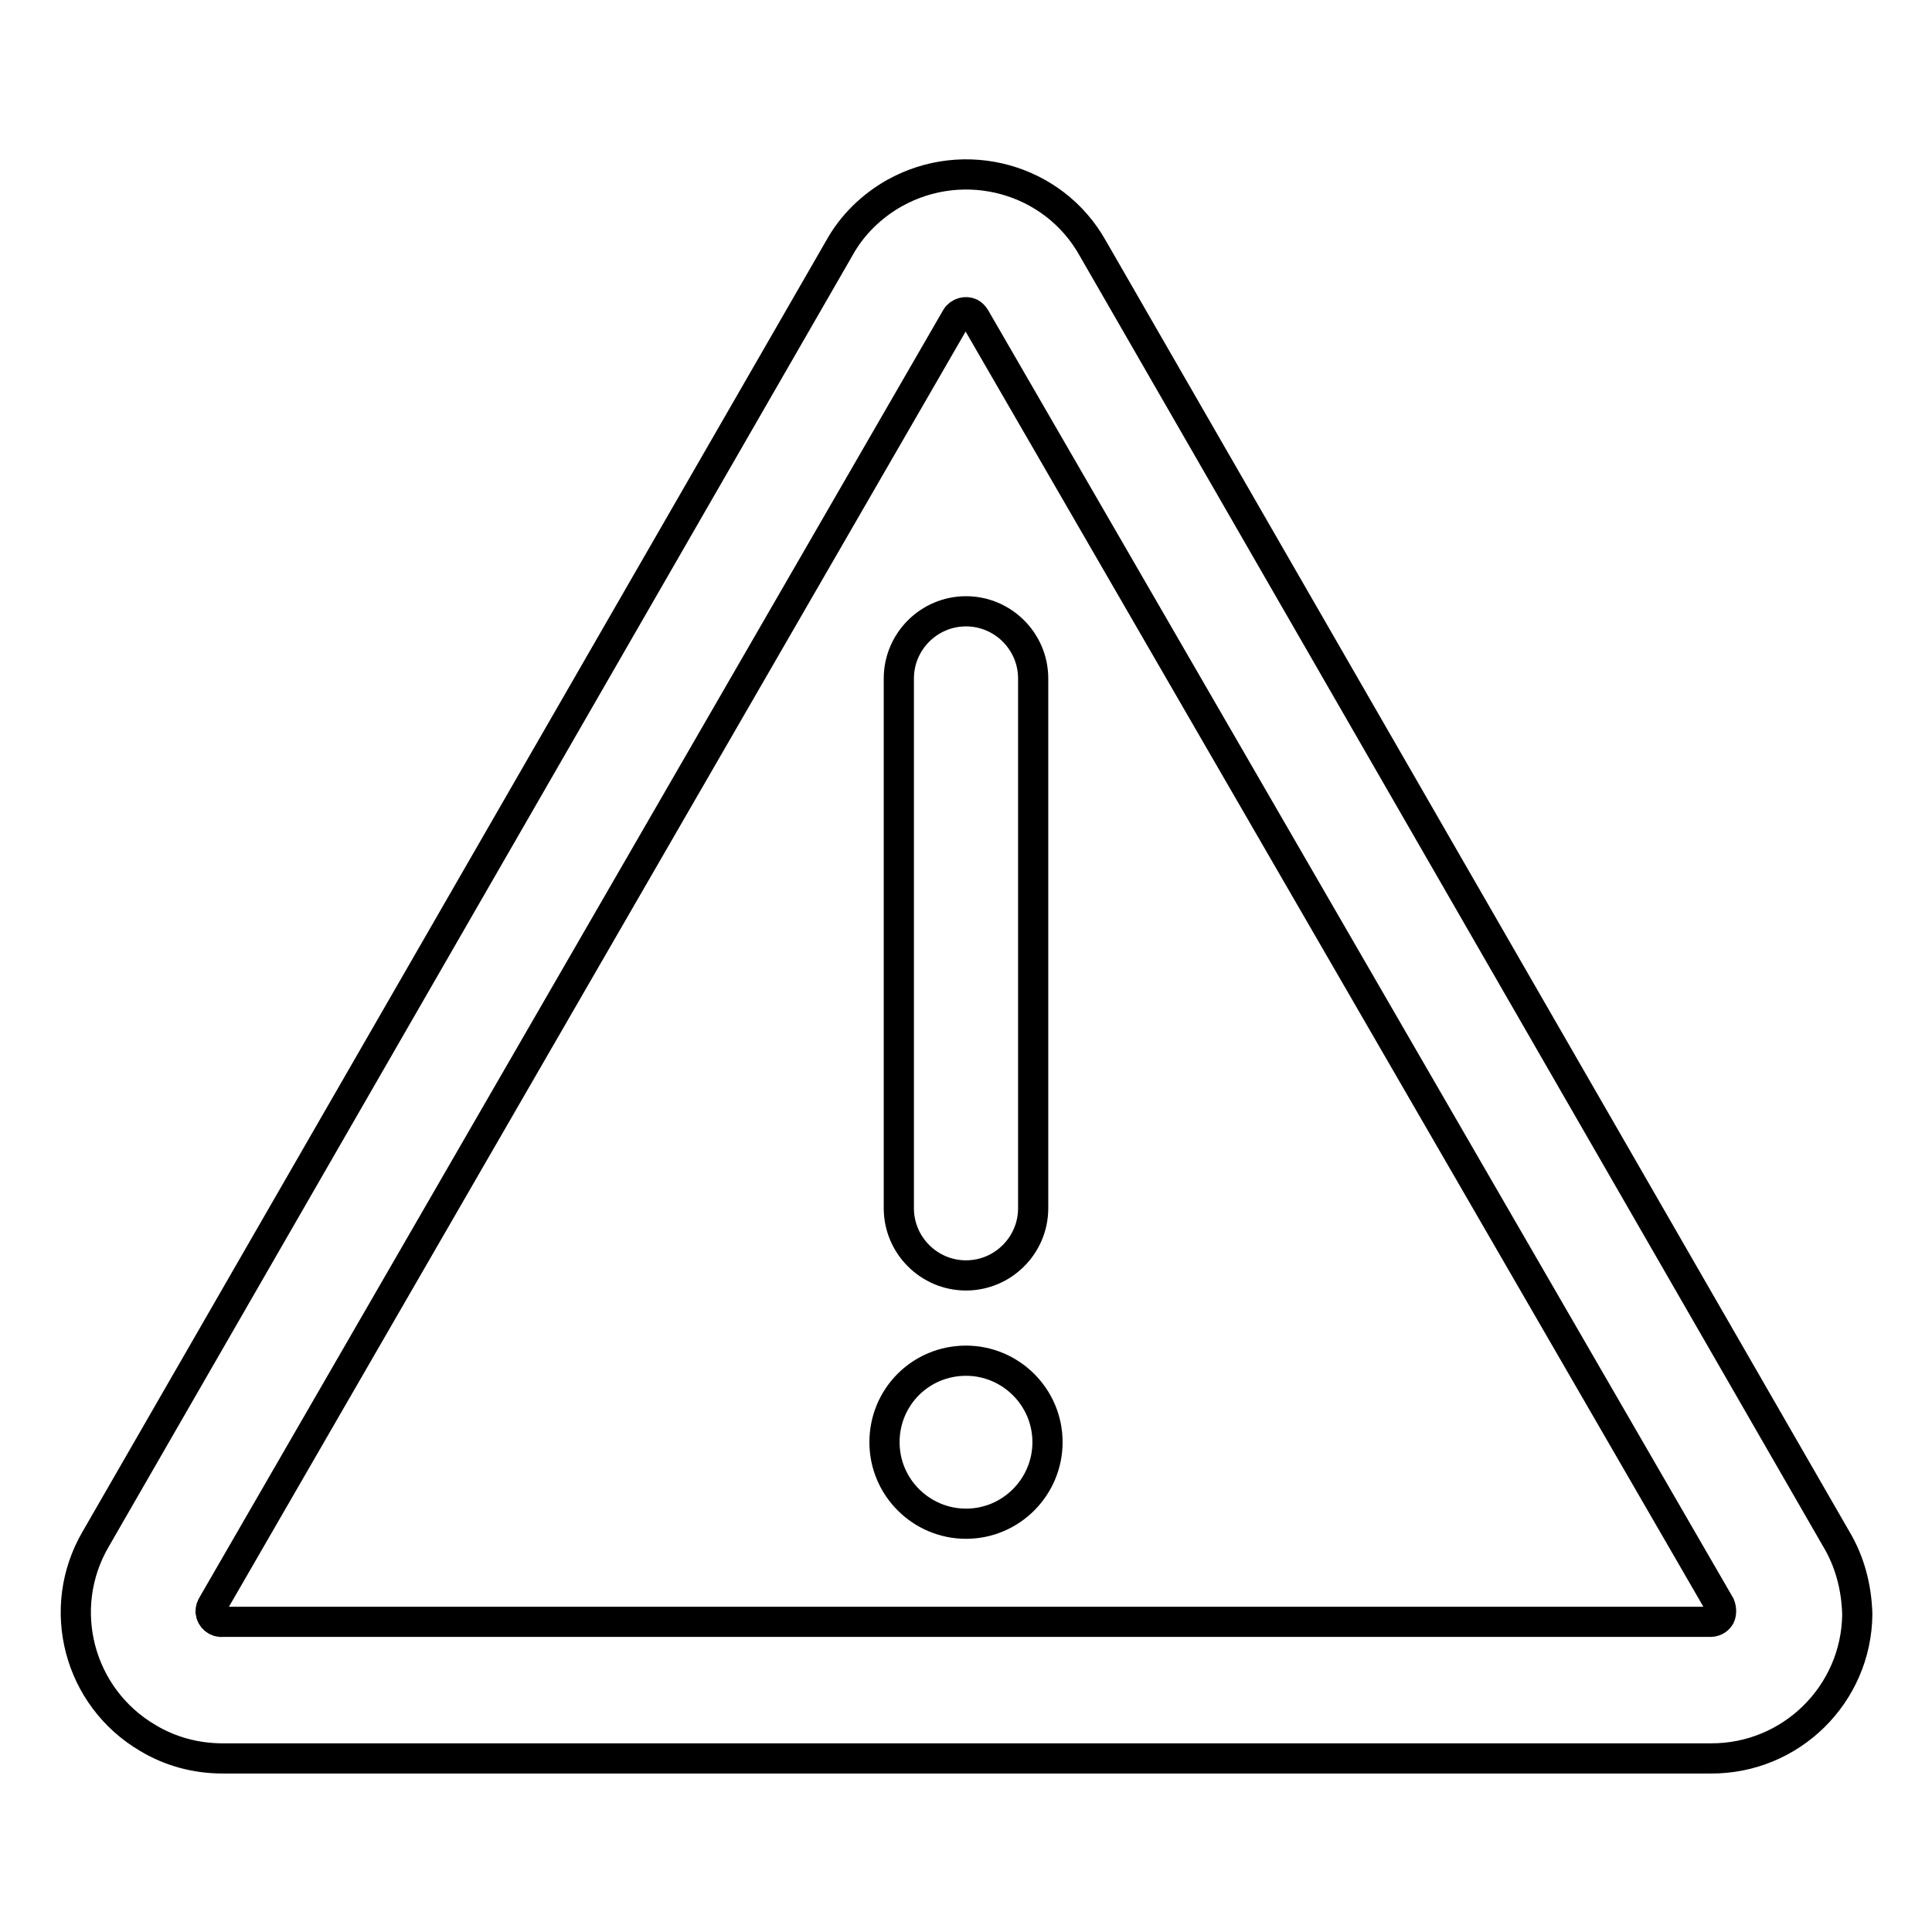 <?xml version="1.0" encoding="utf-8"?>
<!-- Svg Vector Icons : http://www.onlinewebfonts.com/icon -->
<!DOCTYPE svg PUBLIC "-//W3C//DTD SVG 1.1//EN" "http://www.w3.org/Graphics/SVG/1.1/DTD/svg11.dtd">
<svg version="1.1" xmlns="http://www.w3.org/2000/svg" xmlns:xlink="http://www.w3.org/1999/xlink" x="0px" y="0px" viewBox="0 0 256 256" enable-background="new 0 0 256 256" xml:space="preserve">
<g> <path stroke-width="4" fill-opacity="0" stroke="#000000"  d="M243.3,203.9l-98.5-171c-5.2-9.3-17-12.5-26.3-7.3c-3,1.7-5.6,4.2-7.3,7.3l-98.5,171 c-5.4,9.2-2.3,21,6.9,26.4c3,1.8,6.4,2.7,9.9,2.7h197.1c10.7,0.1,19.4-8.5,19.5-19.1C246,210.3,245.1,206.9,243.3,203.9z  M227.9,214.2c-0.3,0.5-0.8,0.7-1.3,0.7H29.5c-0.8,0.1-1.5-0.5-1.6-1.3c0-0.4,0.1-0.7,0.3-1l98.5-170.5c0.4-0.7,1.3-0.9,1.9-0.6 c0.2,0.1,0.4,0.3,0.6,0.6l98.7,170.6C228.1,213.2,228.1,213.8,227.9,214.2z"/> <path stroke-width="4" fill-opacity="0" stroke="#000000"  d="M119.1,89.9v70.2c0,4.9,4,8.9,8.9,8.9c4.9,0,8.9-4,8.9-8.9V89.9c0-4.9-4-8.9-8.9-8.9 C123.1,81,119.1,85,119.1,89.9z"/> <path stroke-width="4" fill-opacity="0" stroke="#000000"  d="M117.2,191.1c0,6,4.9,10.8,10.8,10.8c6,0,10.8-4.9,10.8-10.8c0,0,0,0,0,0c0-6-4.9-10.8-10.8-10.8 C122,180.3,117.2,185.1,117.2,191.1C117.2,191.1,117.2,191.1,117.2,191.1z"/></g>
</svg>